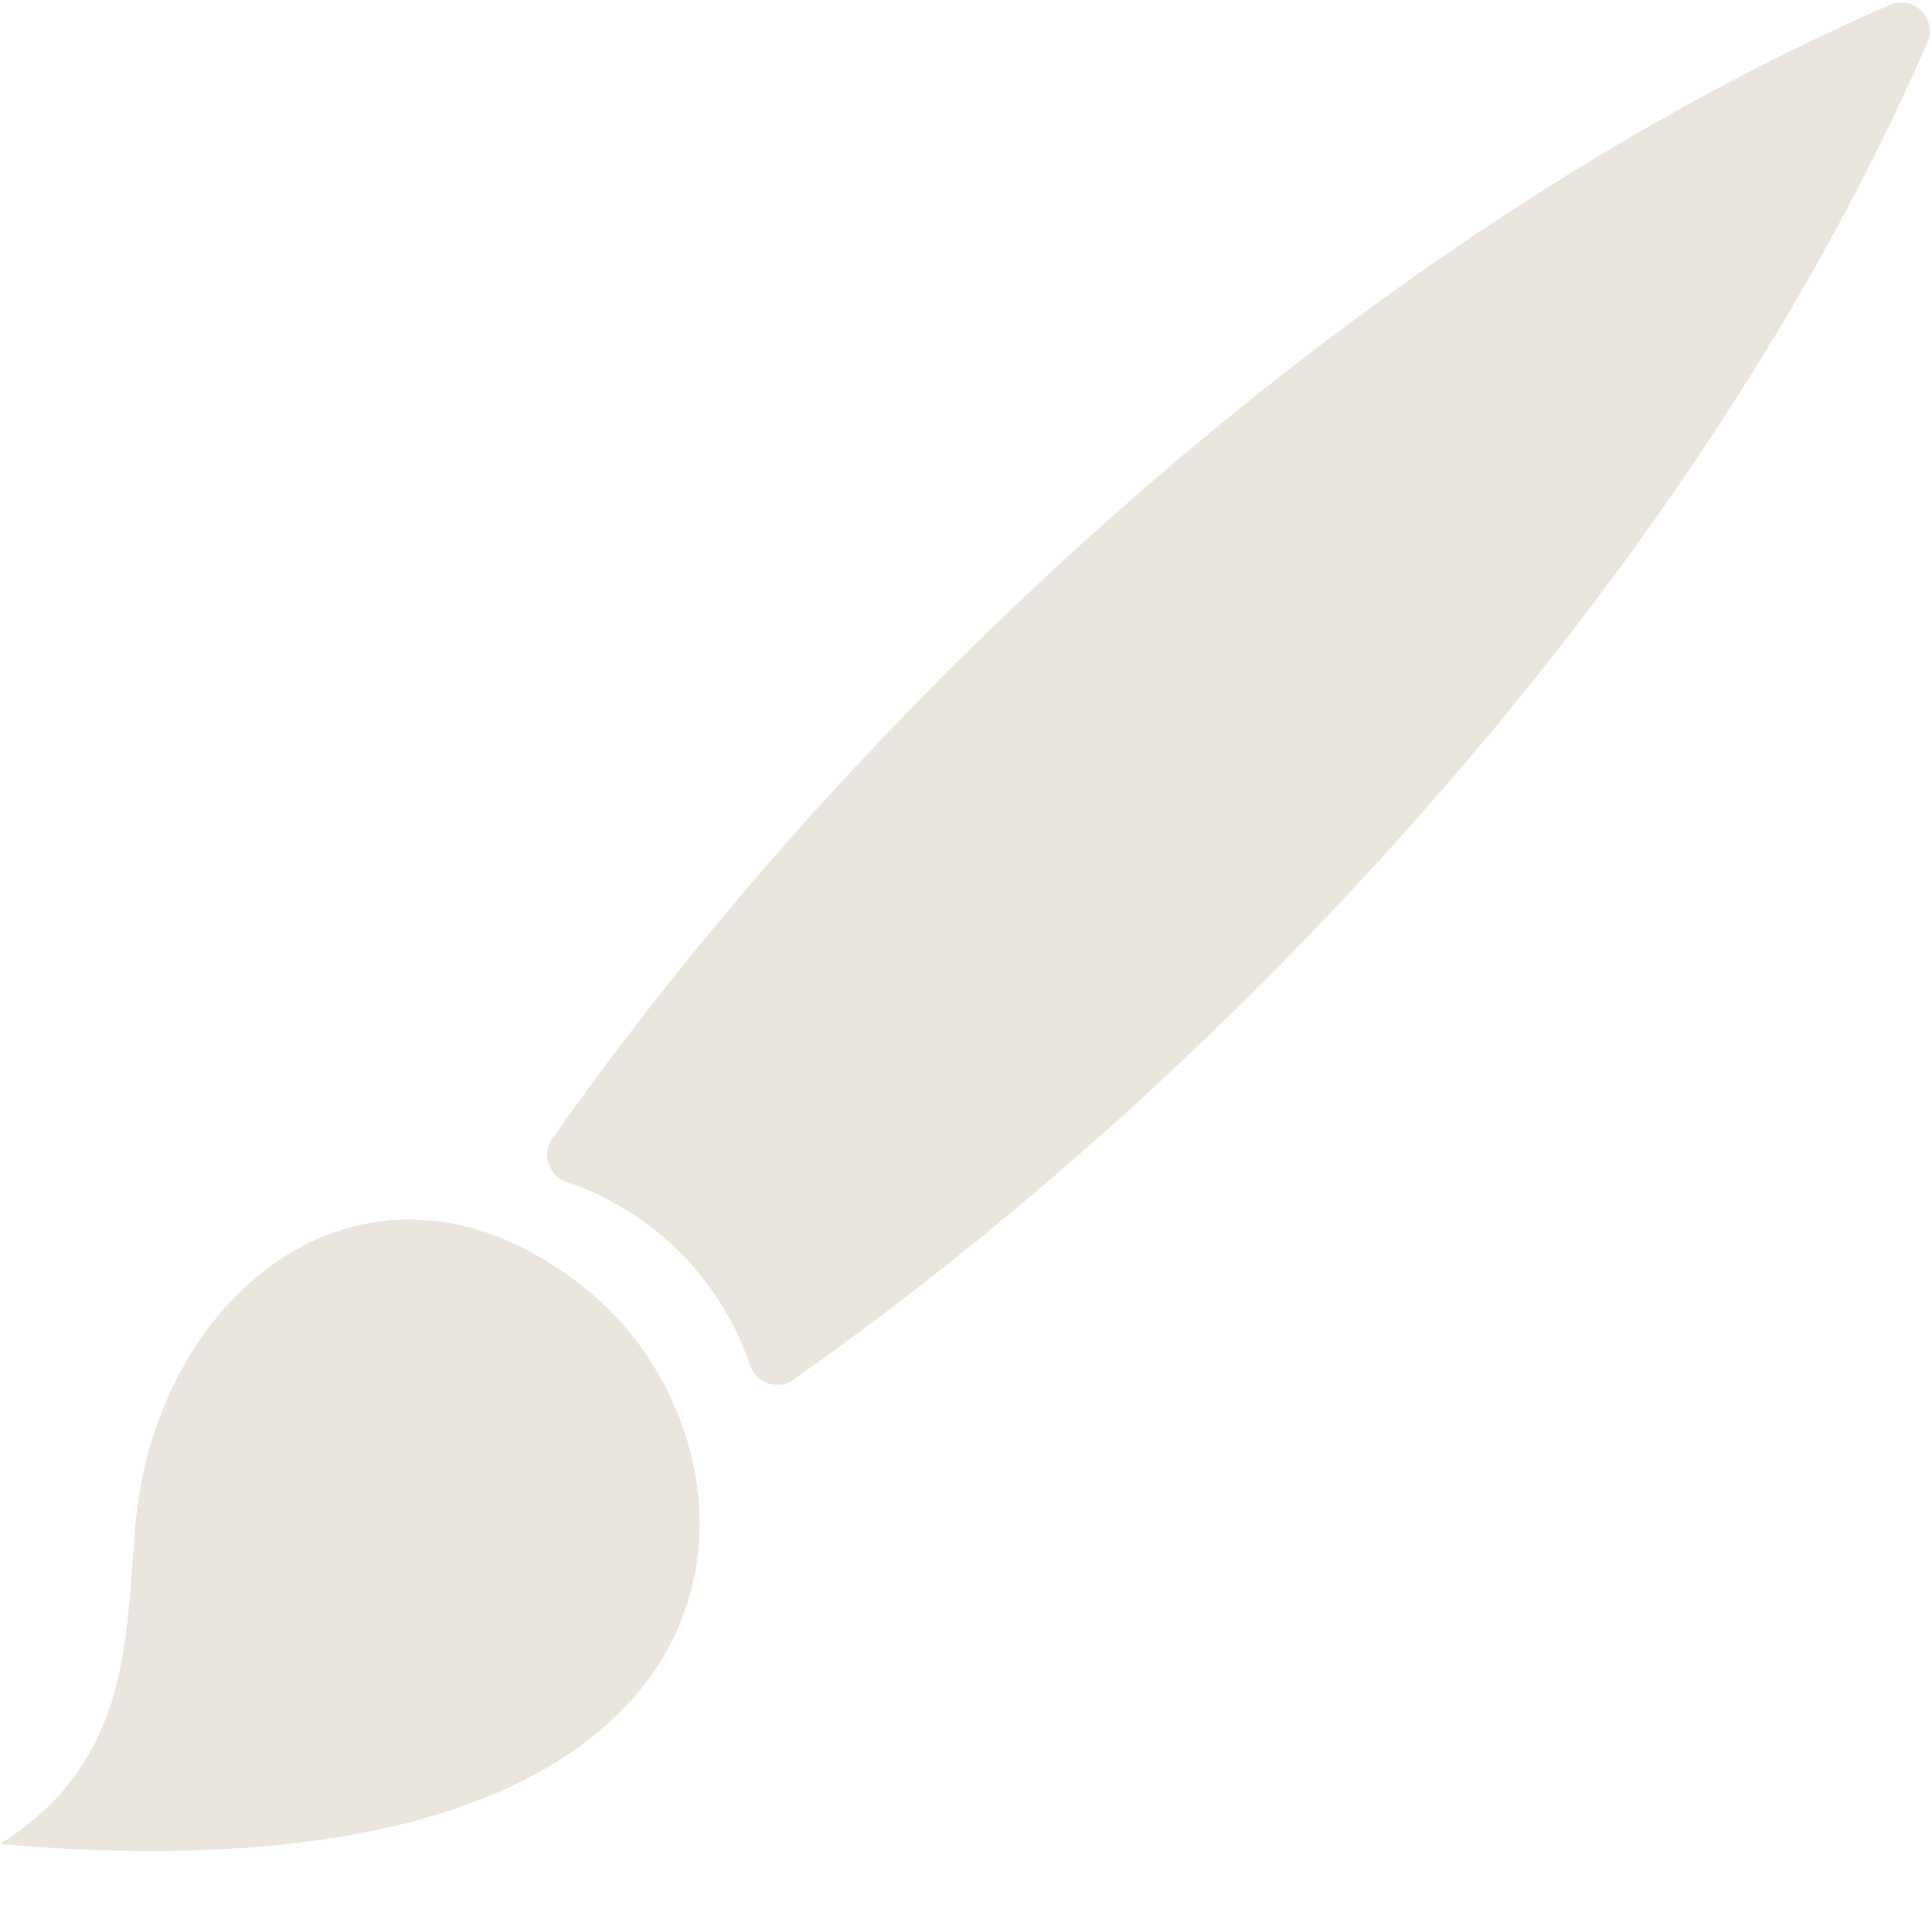 <?xml version="1.0" encoding="UTF-8" standalone="no"?><svg xmlns="http://www.w3.org/2000/svg" xmlns:xlink="http://www.w3.org/1999/xlink" clip-rule="evenodd" fill="#000000" fill-rule="evenodd" height="466.7" image-rendering="optimizeQuality" preserveAspectRatio="xMidYMid meet" shape-rendering="geometricPrecision" text-rendering="geometricPrecision" version="1" viewBox="0.0 -0.6 471.2 466.7" width="471.2" zoomAndPan="magnify"><g><g fill="#eae6dd" id="change1_1"><path d="M470.08 9.77c-36.97,84.88 -97.48,164.67 -162.66,229.85 -35.14,35.14 -73.23,67.68 -113.85,96.33 -1.86,1.31 -4.02,1.64 -6.18,0.93 -2.16,-0.7 -3.71,-2.24 -4.44,-4.39 -3.52,-10.43 -9.38,-19.82 -17.16,-27.6 -7.78,-7.78 -17.17,-13.64 -27.6,-17.16 -2.15,-0.73 -3.69,-2.28 -4.39,-4.44 -0.71,-2.16 -0.38,-4.32 0.93,-6.18 28.65,-40.62 61.19,-78.71 96.33,-113.85 65.18,-65.18 144.97,-125.69 229.85,-162.66 2.68,-1.17 5.64,-0.6 7.71,1.46 2.06,2.07 2.63,5.03 1.46,7.71z"/><path d="M33.04 371.32c-2.5,28.74 -1.13,57.67 -33.04,77.94 192.59,16.84 192.4,-95.63 142.84,-135.48 -51.89,-41.7 -104.78,-0.02 -109.8,57.54z"/></g></g></svg>